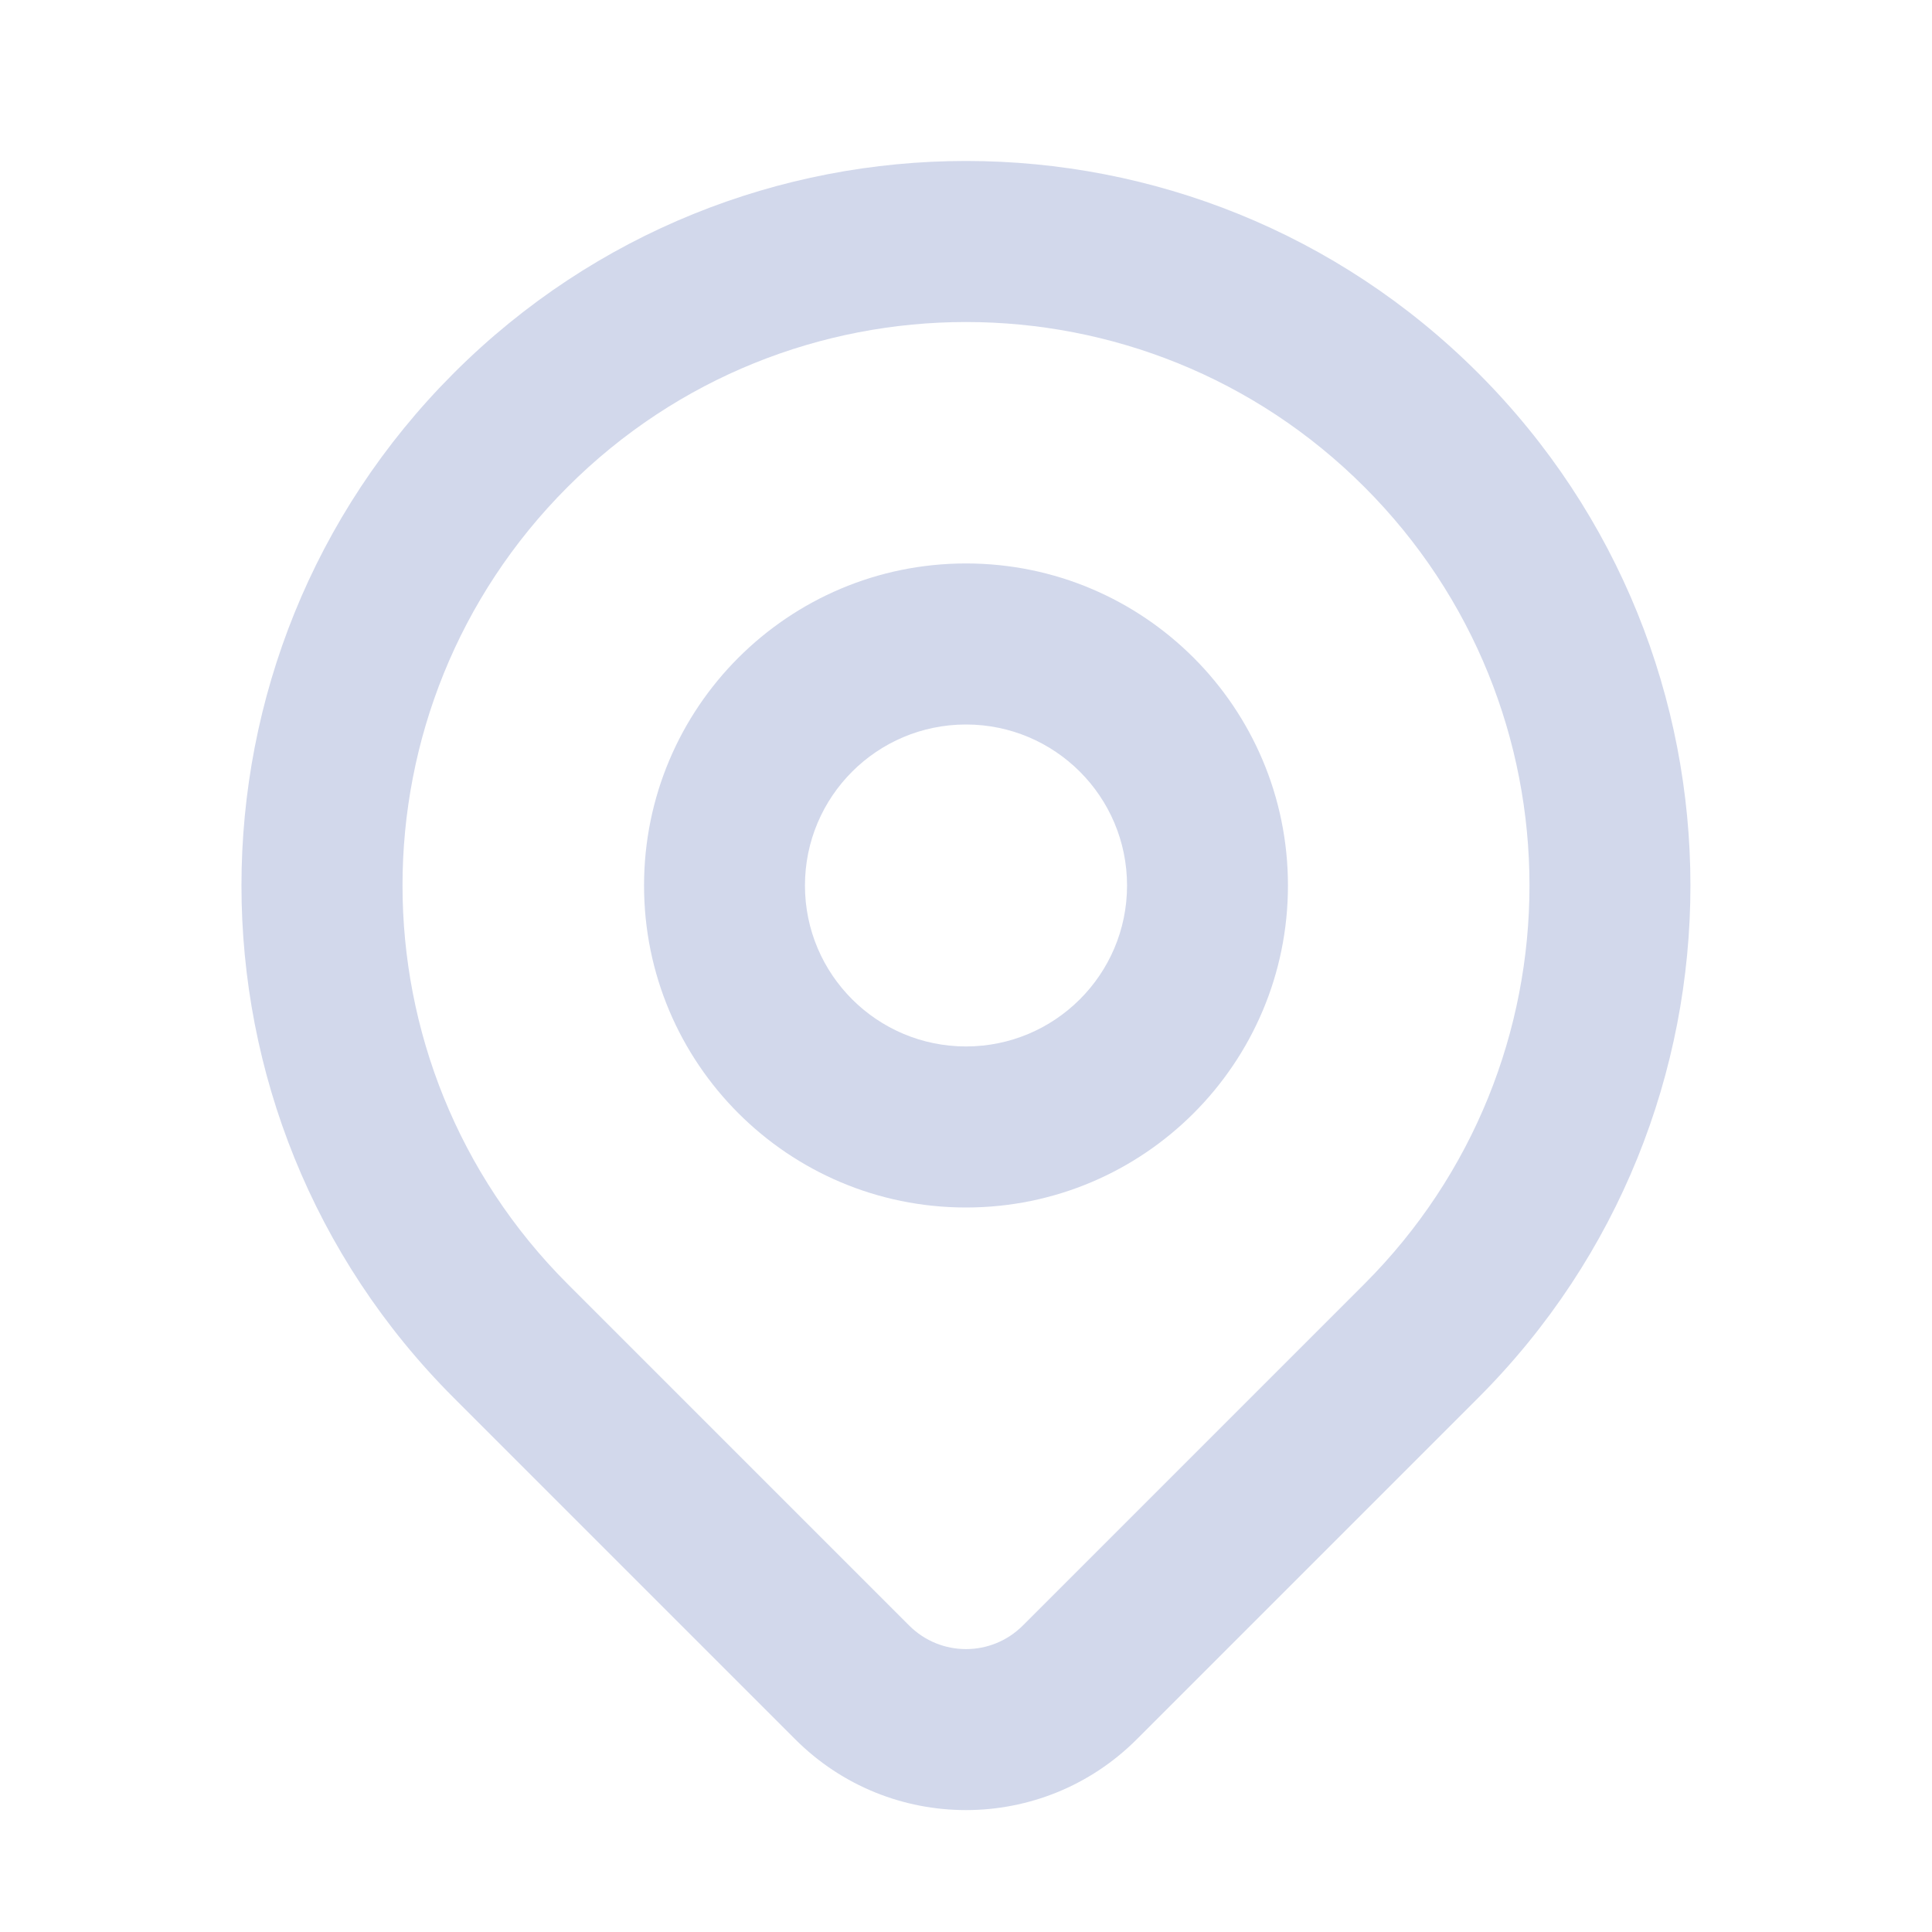   <svg width="14" height="14" viewBox="0 0 14 14" fill="none"
                                    xmlns="http://www.w3.org/2000/svg">
                                    <path fill-rule="evenodd" clip-rule="evenodd"
                                        d="M9.887 3.529C8.293 1.935 5.707 1.935 4.113 3.529L4.113 3.529C2.518 5.124 2.518 7.709 4.113 9.304C4.113 9.304 4.113 9.304 4.113 9.304L6.588 11.779C6.816 12.007 7.184 12.007 7.412 11.779L9.887 9.304C9.887 9.304 9.887 9.304 9.887 9.304C11.482 7.709 11.482 5.124 9.887 3.529ZM3.288 2.704C5.338 0.654 8.662 0.654 10.712 2.704L10.712 2.704C12.762 4.755 12.762 8.079 10.712 10.129L10.712 10.129L8.237 12.604C7.554 13.287 6.447 13.288 5.763 12.604L5.763 12.604L3.288 10.129L3.288 10.129C1.237 8.079 1.237 4.755 3.288 2.704"
                                        fill="#D2D8EB" />
                                    <path fill-rule="evenodd" clip-rule="evenodd"
                                        d="M7 5.25C6.356 5.25 5.833 5.772 5.833 6.417C5.833 7.061 6.356 7.583 7 7.583C7.644 7.583 8.167 7.061 8.167 6.417C8.167 5.772 7.644 5.25 7 5.25ZM4.667 6.417C4.667 5.128 5.711 4.083 7 4.083C8.289 4.083 9.333 5.128 9.333 6.417C9.333 7.705 8.289 8.75 7 8.75C5.711 8.75 4.667 7.705 4.667 6.417Z"
                                        fill="#D2D8EB" />
                                </svg>